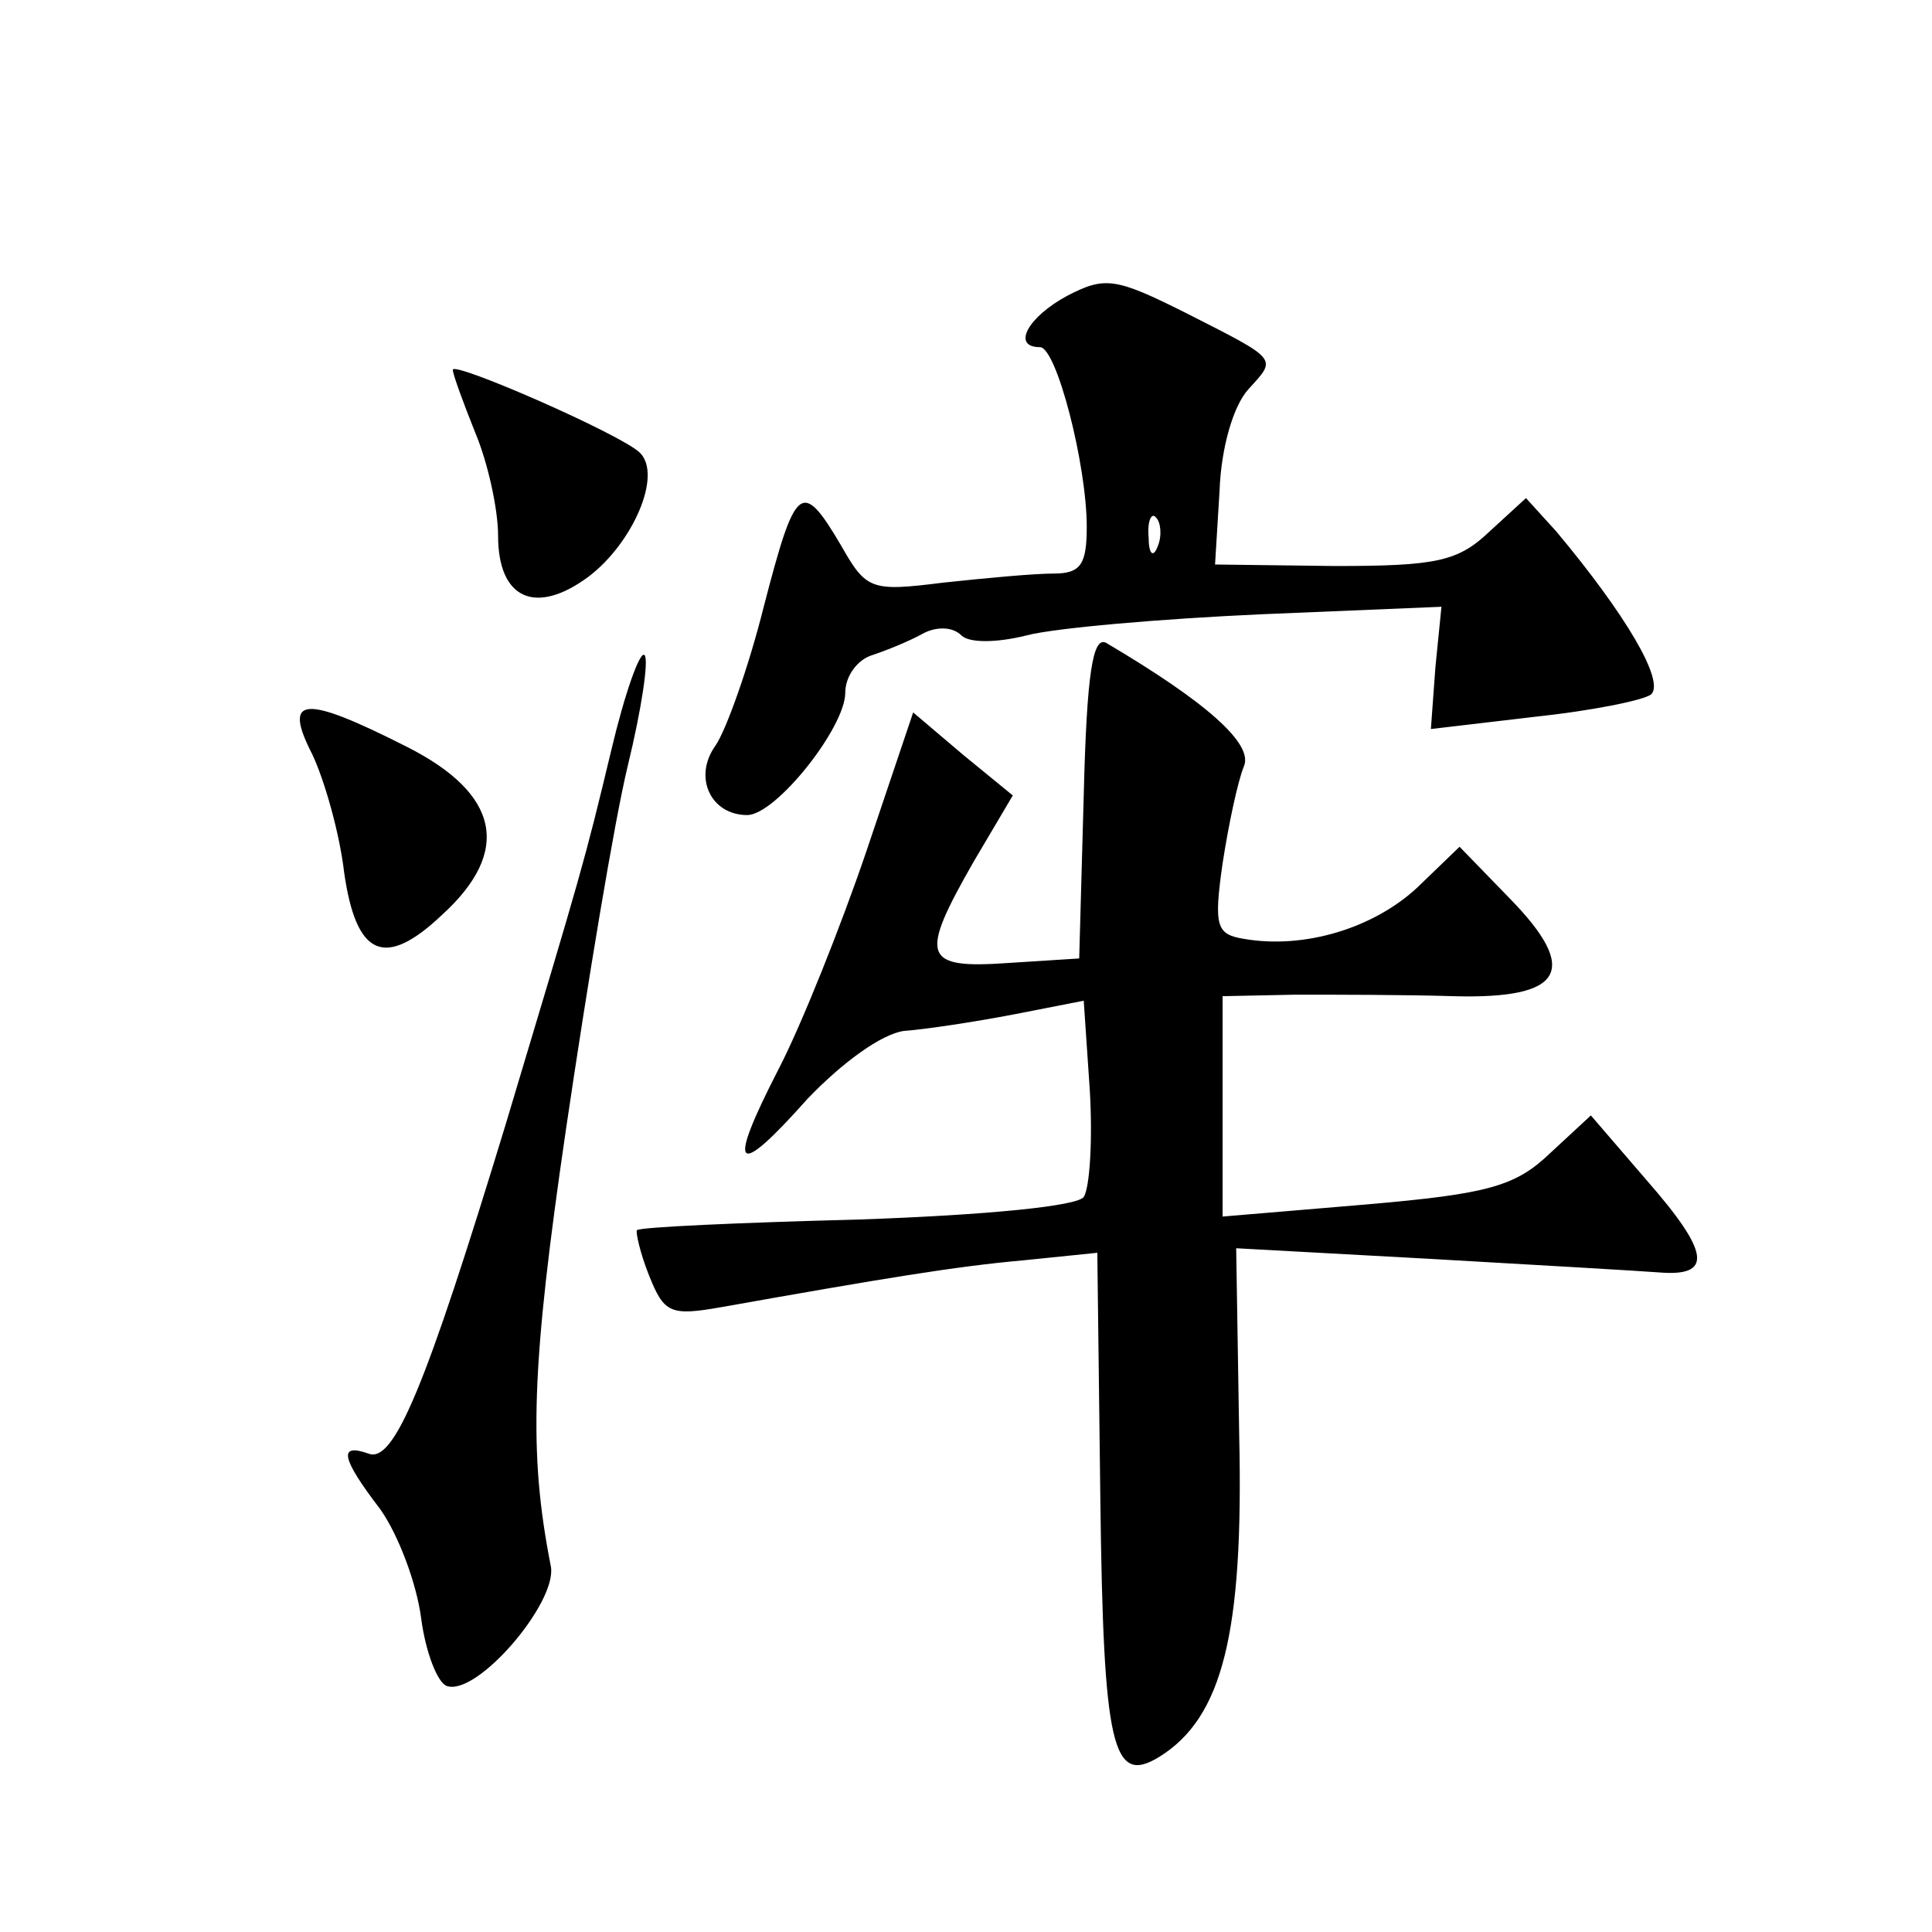 <?xml version="1.0" standalone="no"?>
<!DOCTYPE svg PUBLIC "-//W3C//DTD SVG 20010904//EN"
 "http://www.w3.org/TR/2001/REC-SVG-20010904/DTD/svg10.dtd">
<svg version="1.0" xmlns="http://www.w3.org/2000/svg"
 width="128pt" height="128pt" viewBox="0 0 128 128"
 preserveAspectRatio="xMidYMid meet">
<g transform="translate(0,128) scale(0.1,-0.1)"
fill="#0" stroke="none">
<path d="M707 1084 c-26 -14 -37 -34 -18 -34 11 0 31 -78 31 -119 0 -25 -4 -31
-22 -31 -13 0 -45 -3 -73 -6 -48 -6 -51 -5 -68 25 -26 44 -30 40 -51 -41 -10 -40
-25 -82 -32 -92 -15 -21 -3 -46 21 -46 19 0 65 58 65 81 0 11 8 22 18 25 9 3 24
9 33 14 9 5 20 5 26 -1 5 -5 23 -5 43 0 19 5 89 11 155 14 l120 5 -4 -40 -3 -41
68 8 c38 4 73 11 78 15 9 9 -17 53 -63 108 l-20 22 -24 -22 c-21 -20 -35 -23 -103
-23 l-79 1 3 49 c1 28 9 56 19 67 19 21 21 19 -42 51 -46 23 -53 24 -78 11z m60
-166 c-3 -8 -6 -5 -6 6 -1 11 2 17 5 13 3 -3 4 -12 1 -19z M300 1035 c0 -3 7 -22
15 -42 8 -19 15 -50 15 -68 0 -42 25 -53 60 -27 29 22 49 67 34 82 -12 12 -124
61 -124 55z M718 753 l-3 -108 -47 -3 c-57 -4 -59 4 -23 67 l26 44 -33 27 -33 28
-31 -92 c-17 -50 -43 -115 -58 -144 -35 -68 -29 -74 19 -20 23 24 49 43 64 45 14
1 47 6 73 11 l46 9 4 -59 c2 -33 0 -65 -4 -71 -4 -6 -63 -12 -150 -15 -78 -2 -144
-5 -146 -7 -1 -1 2 -15 8 -30 10 -25 14 -27 48 -21 107 19 155 27 200 31 l49 5
2 -163 c2 -165 8 -190 39 -171 42 26 56 82 53 213 l-2 124 128 -7 c70 -4 139 -8
152 -9 36 -3 34 13 -8 61 l-37 43 -27 -25 c-23 -22 -41 -27 -122 -34 l-95 -8 0
73 0 73 48 1 c26 0 73 0 105 -1 73 -2 84 17 37 65 l-33 34 -28 -27 c-29 -27 -75
-41 -115 -34 -18 3 -20 8 -14 50 4 26 10 54 14 64 7 15 -25 43 -91 82 -9 5 -13
-20 -15 -101z M405 783 c-18 -75 -19 -78 -70 -248 -53 -174 -74 -225 -91 -218 -20
7 -18 -3 8 -37 12 -17 24 -49 27 -72 3 -23 11 -43 17 -45 20 -7 73 55 69 79 -15
76 -13 133 10 290 14 95 32 204 41 241 9 37 14 70 11 73 -3 3 -13 -25 -22 -63z
M207 780 c8 -17 18 -52 21 -78 8 -56 27 -64 65 -28 46 42 38 80 -23 111 -69 35
-83 34 -63 -5z"/>
</g>
</svg>
